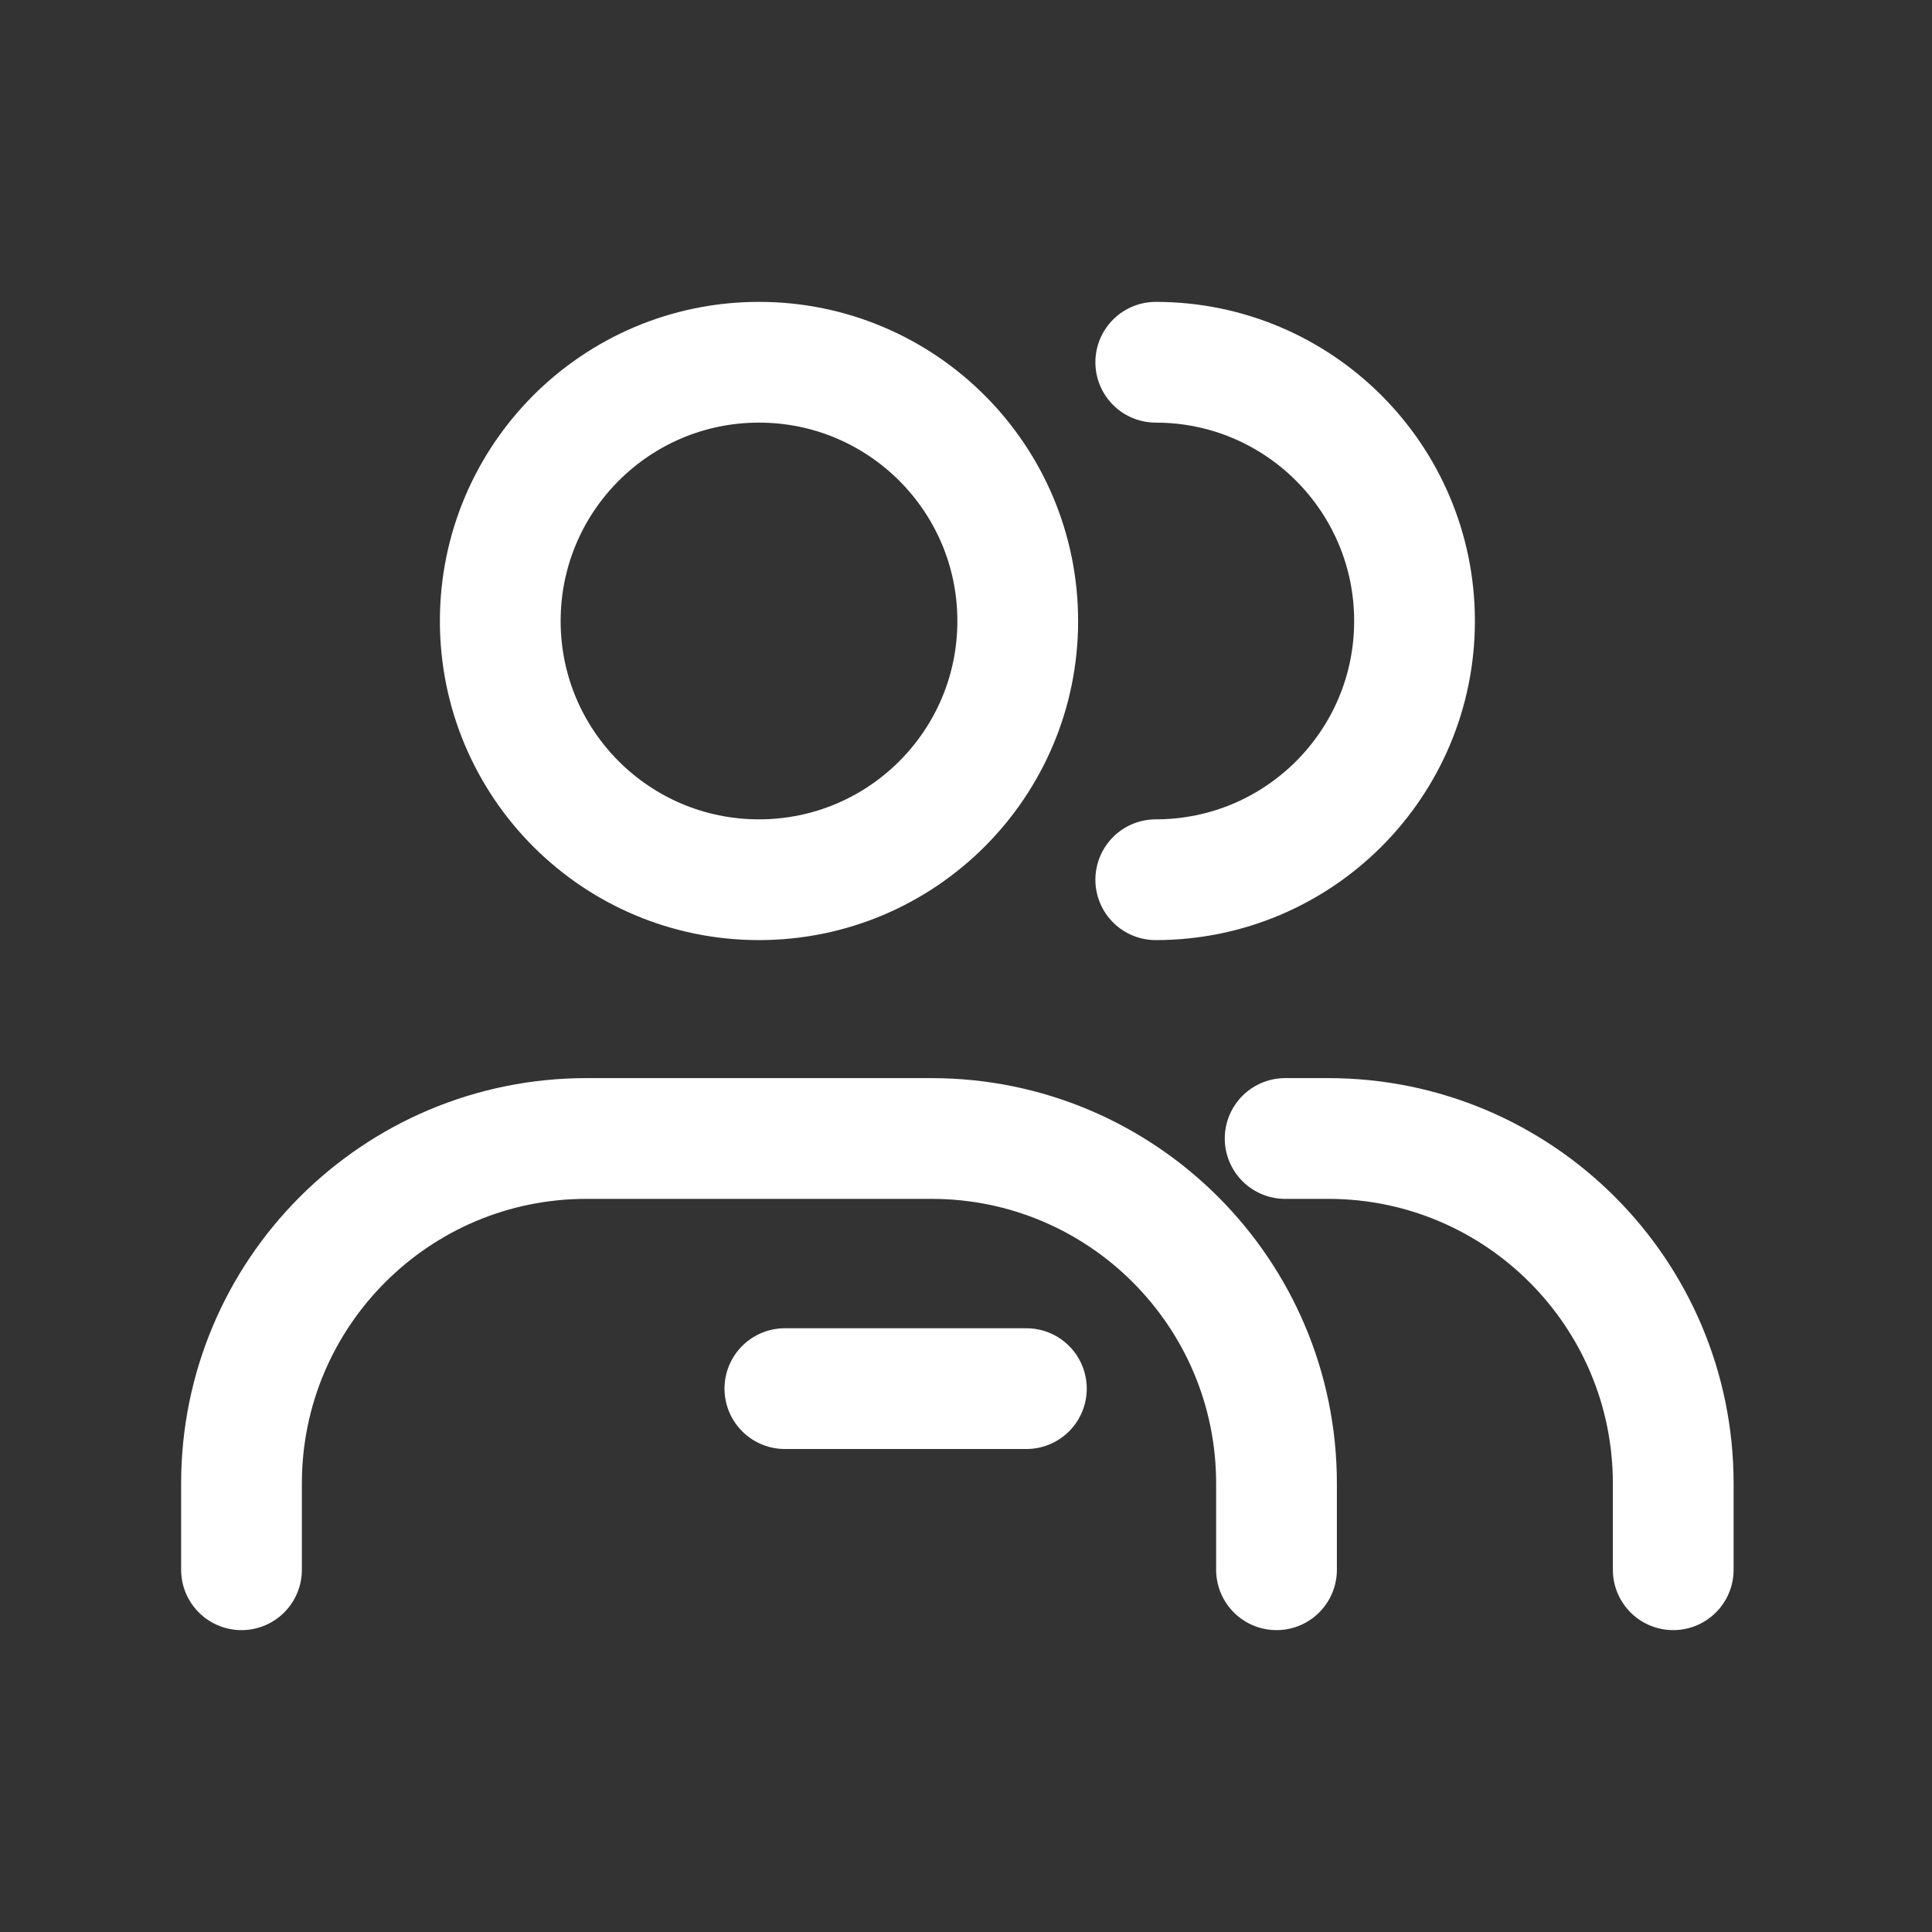 <svg xmlns="http://www.w3.org/2000/svg" fill="none" viewBox="0 0 32 32" height="32" width="32">
<rect x="0" y="0" width="32" height="32" fill="#333333" stroke="none"/>
<path stroke-linejoin="round" stroke-linecap="round" stroke-width="2" stroke="white" d="M4 26V24.571C4 21.416 6.558 18.857 9.714 18.857H15.429C18.584 18.857 21.143 21.416 21.143 24.571V26M19.143 14.571C21.51 14.571 23.429 12.653 23.429 10.286C23.429 7.919 21.51 6 19.143 6M27.714 26V24.571C27.714 21.416 25.156 18.857 22 18.857H21.286M16.857 10.286C16.857 12.653 14.938 14.571 12.571 14.571C10.204 14.571 8.286 12.653 8.286 10.286C8.286 7.919 10.204 6 12.571 6C14.938 6 16.857 7.919 16.857 10.286Z"></path>
<path stroke-linejoin="round" stroke-linecap="round" stroke-width="2" stroke="white" d="M13 23H17"></path>
</svg>
